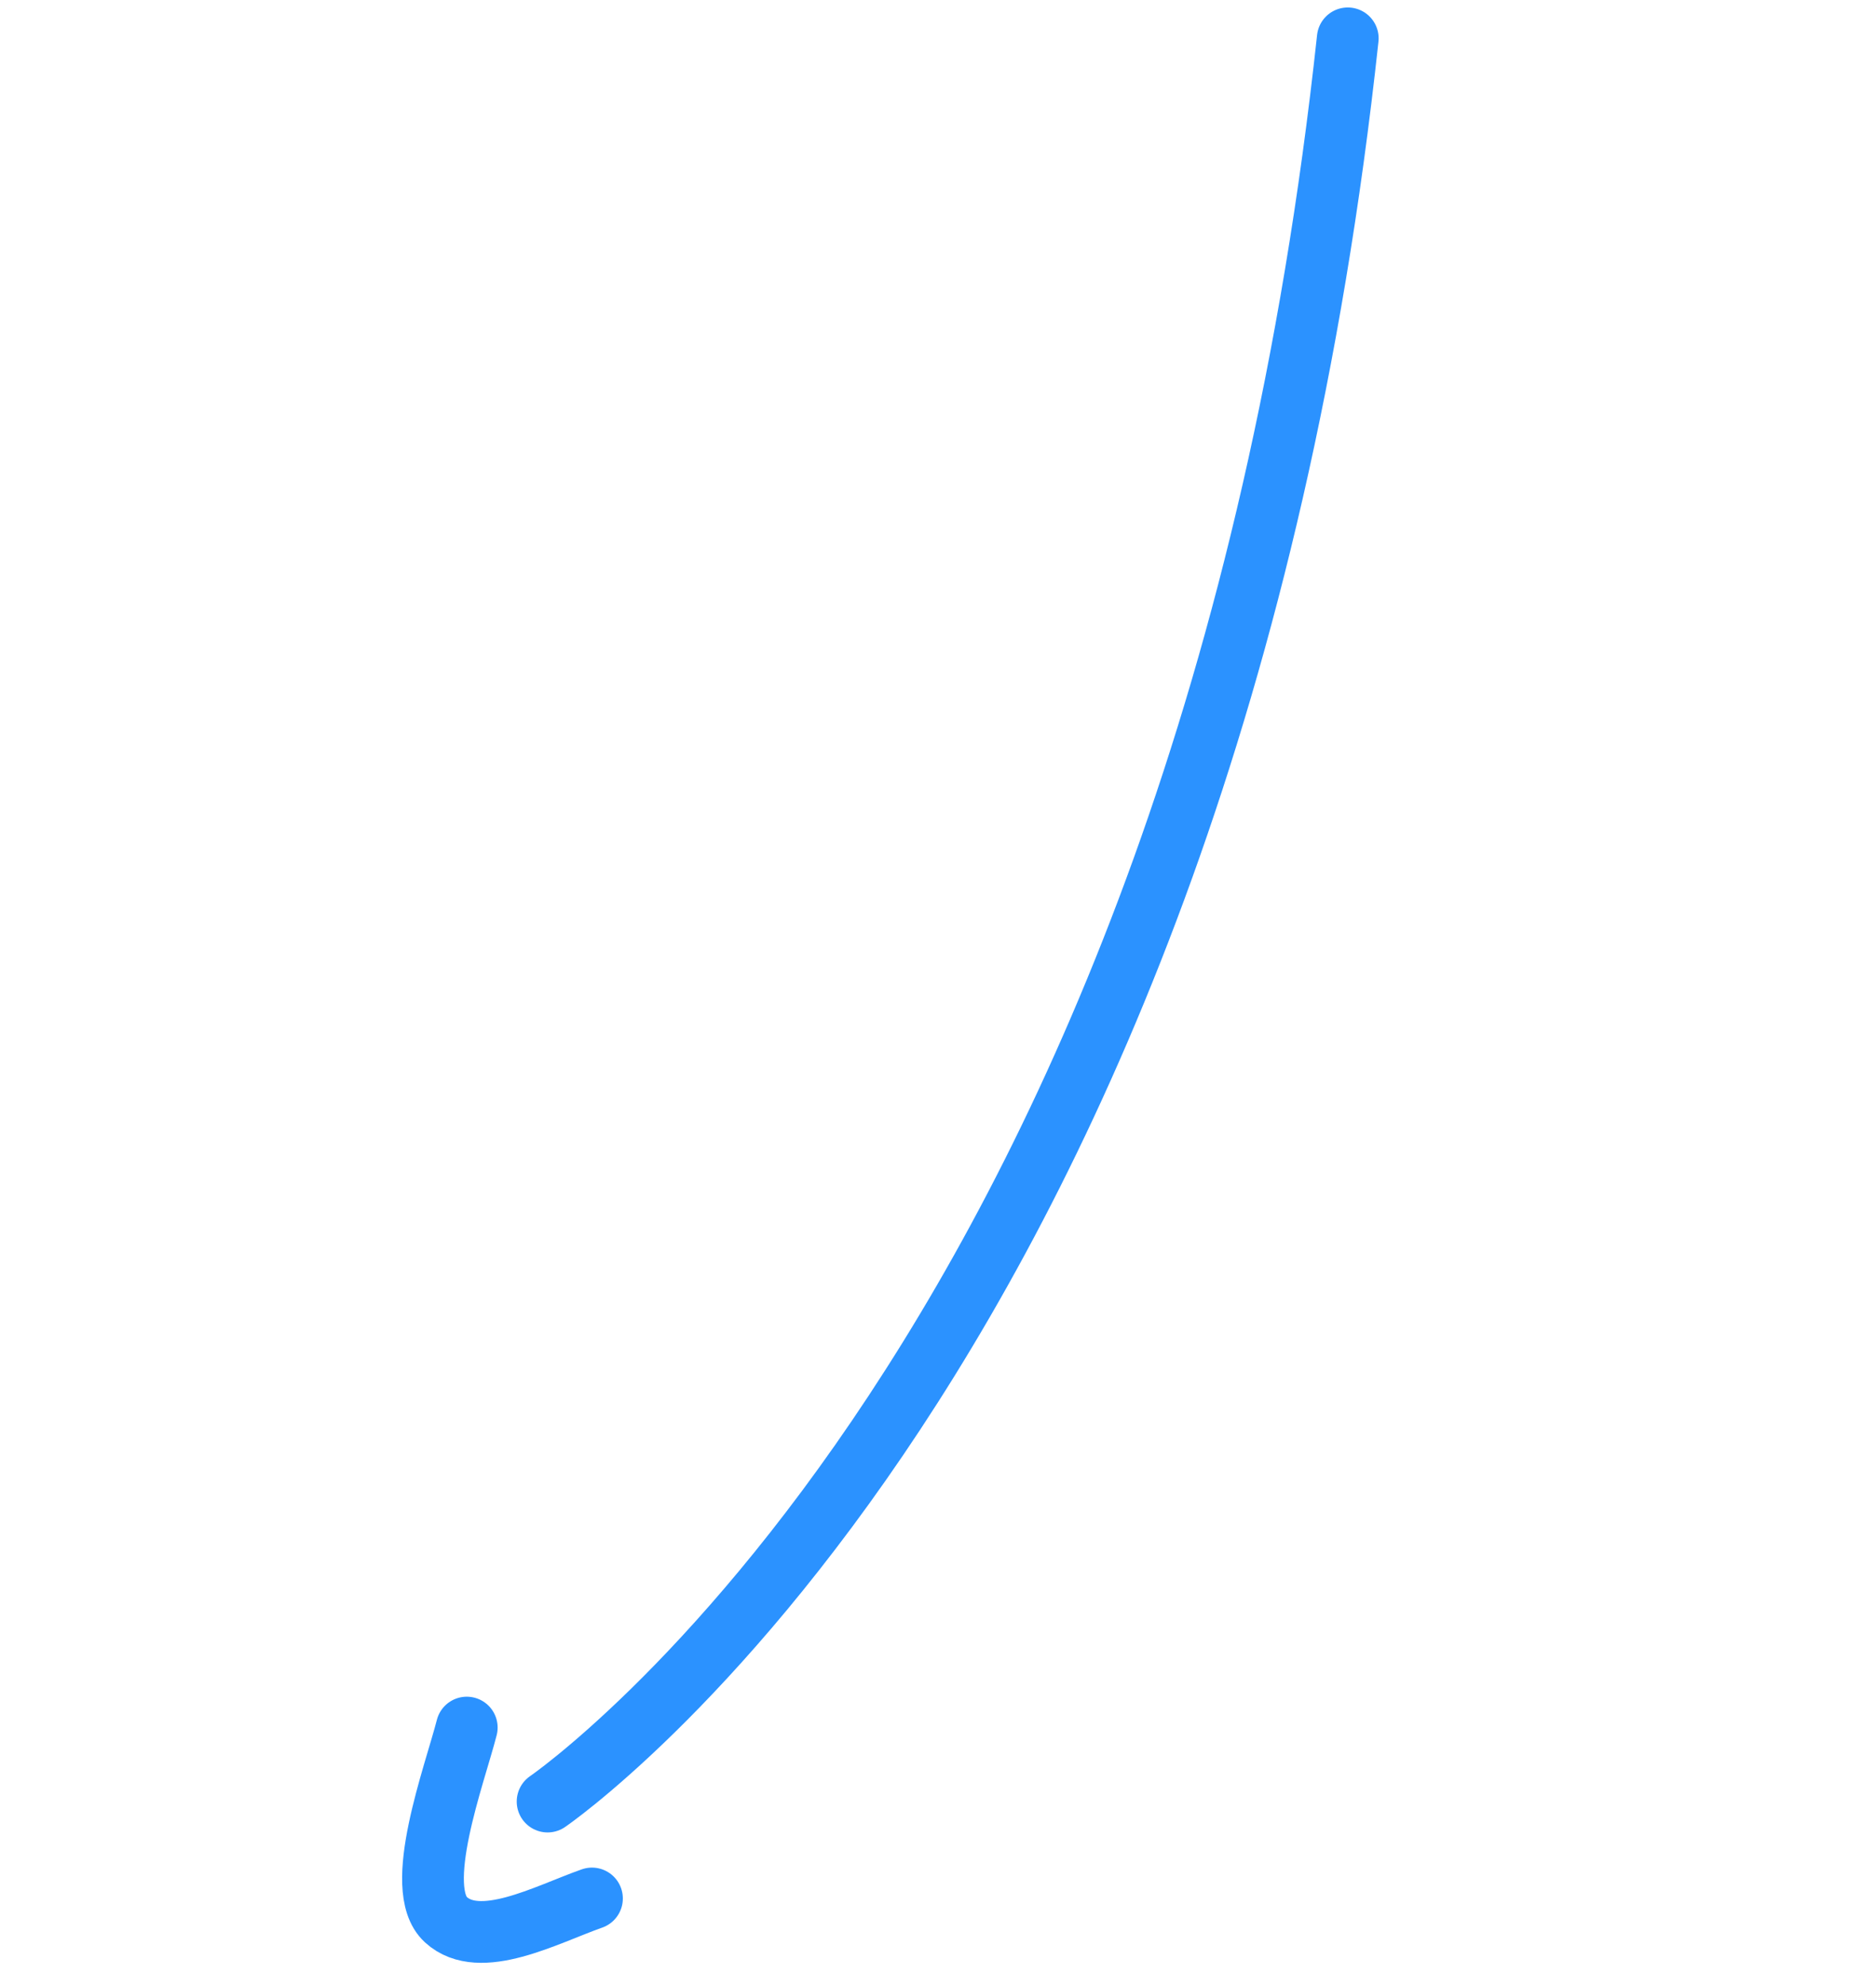 <svg width="120" height="127" viewBox="0 0 120 127" fill="none" xmlns="http://www.w3.org/2000/svg">
<path d="M86.211 2.452C77.152 86.443 35.027 115.213 35.027 115.213" stroke="#2B92FF" stroke-width="3.949" stroke-linecap="round"/>
<path d="M37.866 121.411C34.908 122.457 30.7 124.76 28.522 122.766C26.343 120.773 29.078 113.52 29.857 110.481" stroke="#2B92FF" stroke-width="3.949" stroke-linecap="round"/>
</svg>
